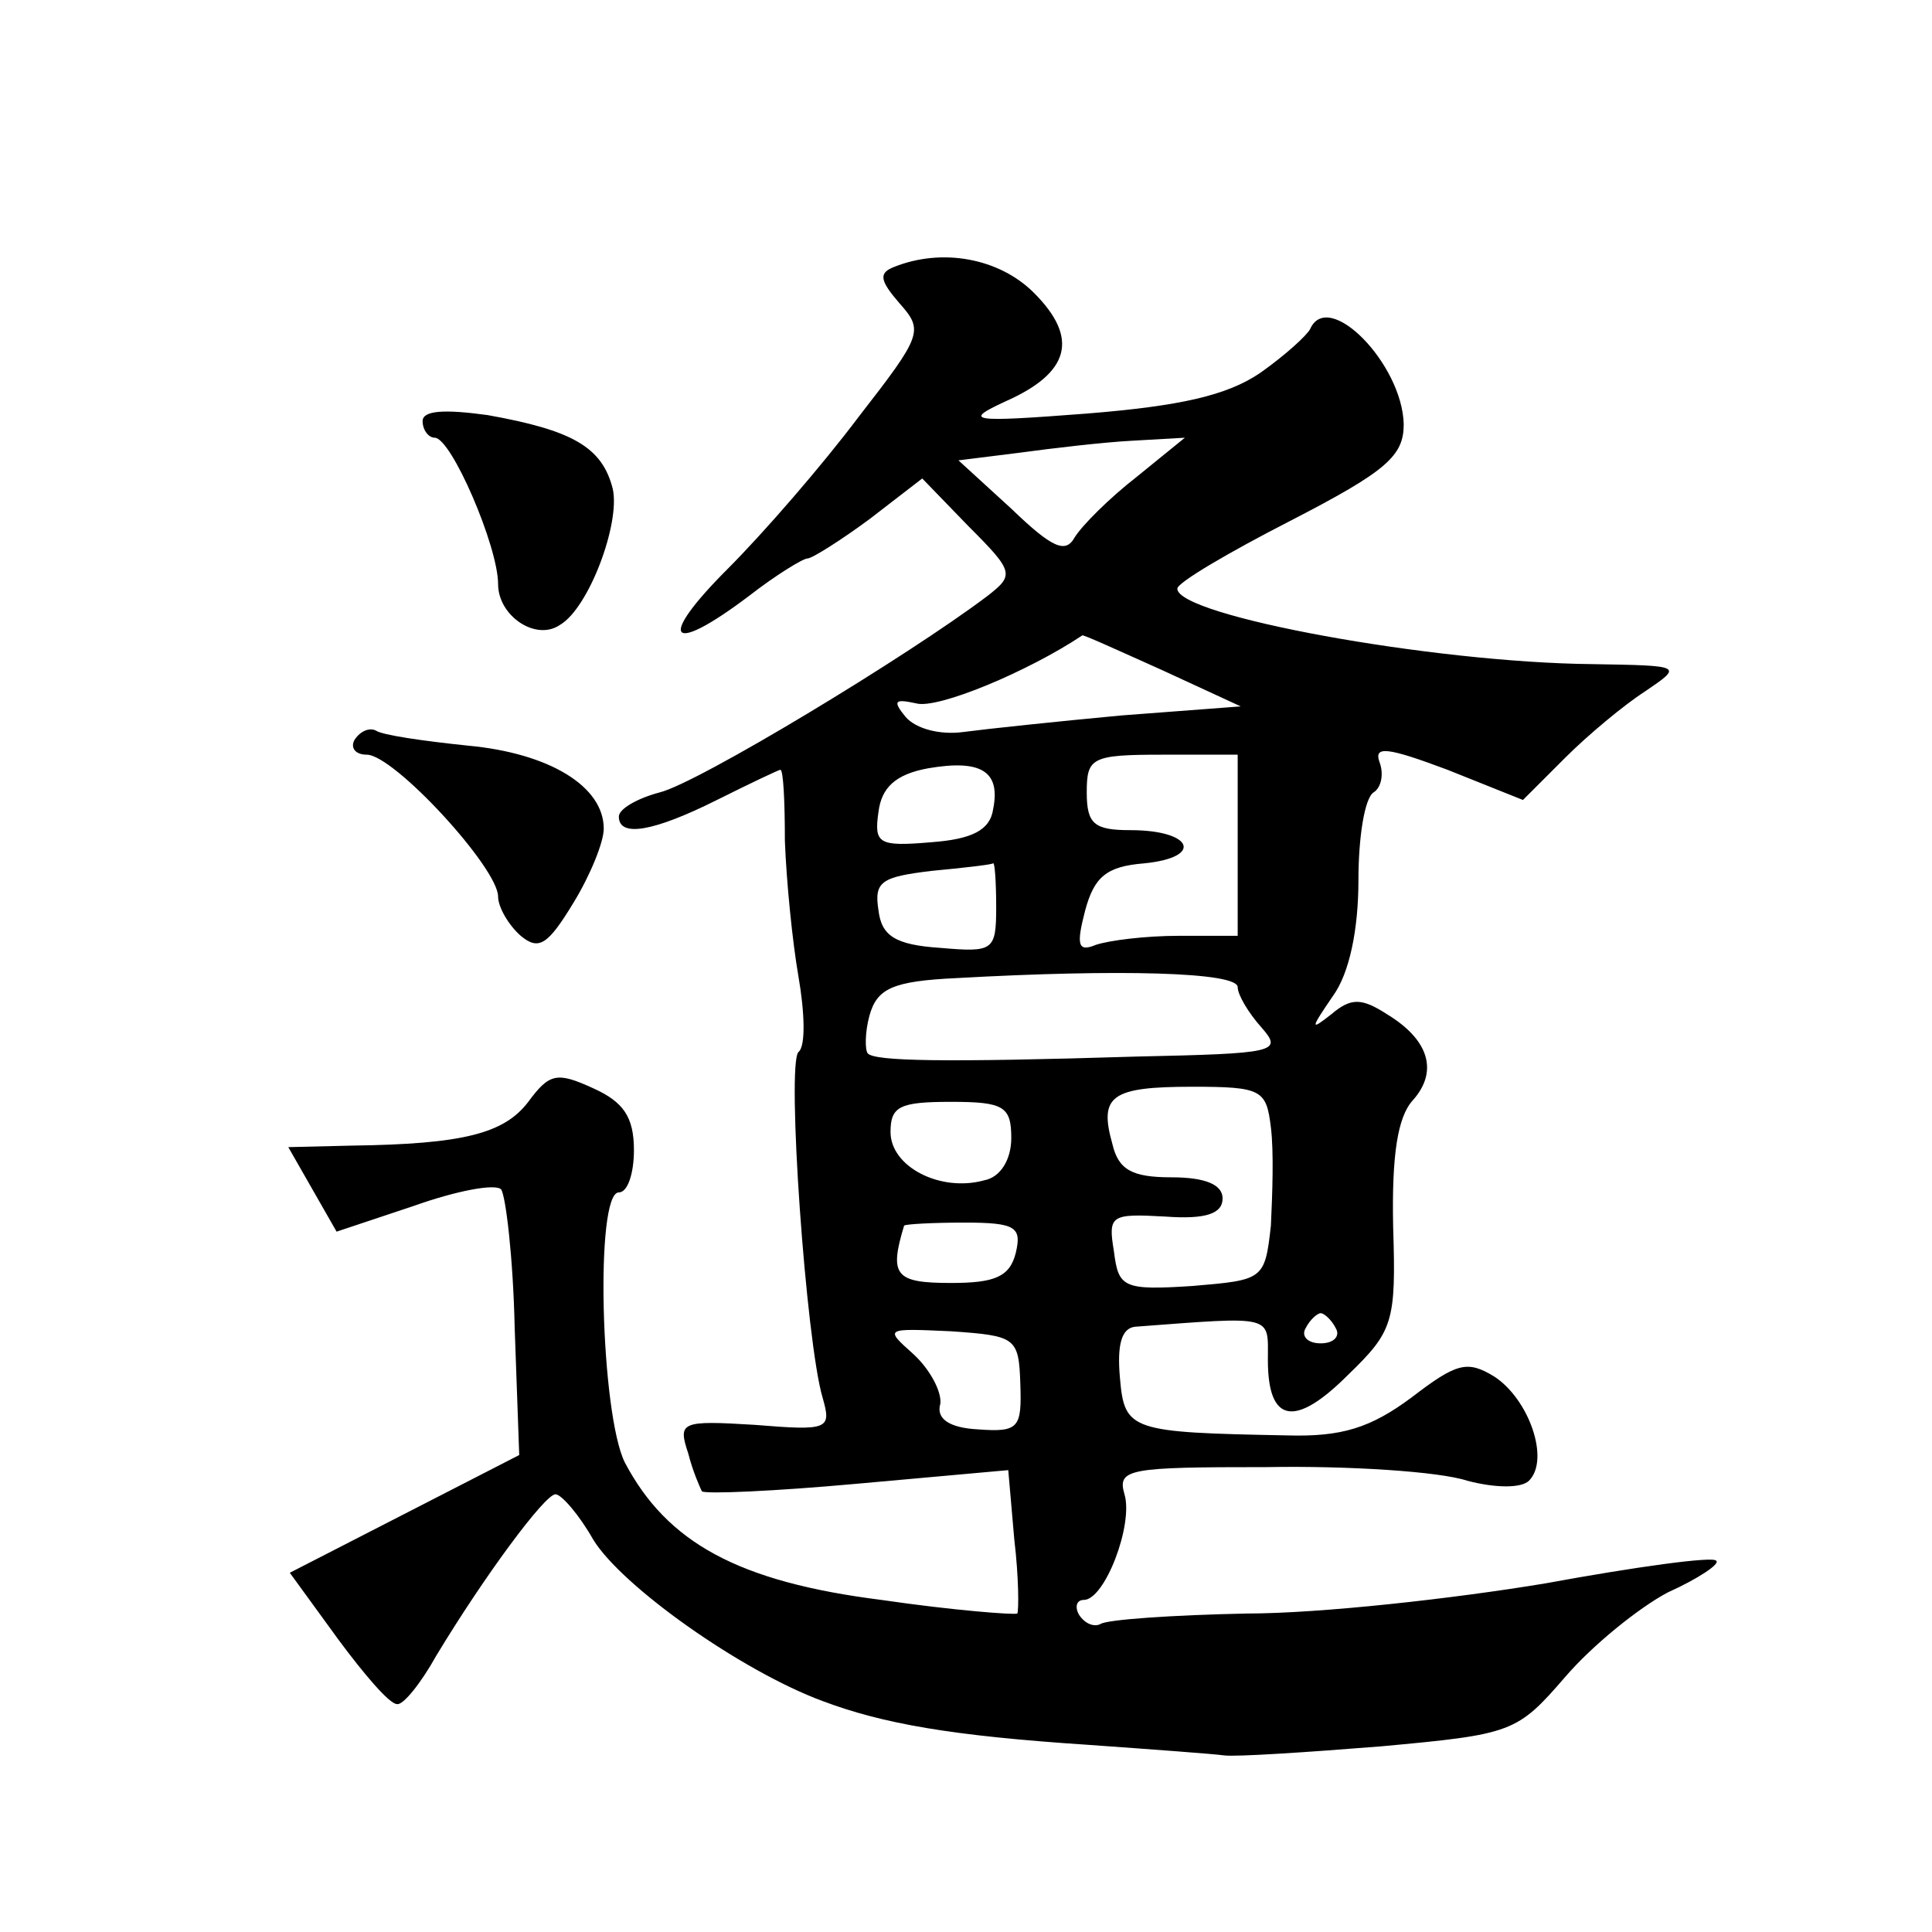 <?xml version="1.0" standalone="no"?>
<!DOCTYPE svg PUBLIC "-//W3C//DTD SVG 20010904//EN"
 "http://www.w3.org/TR/2001/REC-SVG-20010904/DTD/svg10.dtd">
<svg version="1.0" xmlns="http://www.w3.org/2000/svg"
 width="128pt" height="128pt" viewBox="0 0 128 128"
 preserveAspectRatio="xMidYMid meet">
<g transform="translate(0,128) scale(0.1,-0.1)"
fill="#0" stroke="none">
<path d="M592 1103 c-10 -4 -9 -9 4 -24 16 -18 15 -21 -27 -75 -24 -32 -63 -77
-87 -101 -47 -47 -39 -58 14 -18 18 14 36 25 39 25 3 0 22 12 41 26 l35 27 31 -32
c30 -30 30 -32 12 -46 -53 -40 -192 -124 -217 -130 -15 -4 -27 -11 -27 -16 0 -14
23 -10 65 11 22 11 41 20 42 20 2 0 3 -21 3 -47 1 -27 5 -67 9 -90 4 -23 5 -46
0 -50 -8 -8 5 -192 16 -229 6 -21 4 -22 -45 -18 -49 3 -51 2 -44 -19 3 -12 8 -23
9 -25 2 -2 48 0 103 5 l100 9 4 -46 c3 -25 3 -47 2 -49 -2 -1 -42 2 -90 9 -95 12
-142 38 -170 91 -16 32 -20 179 -4 179 6 0 10 13 10 28 0 22 -7 32 -27 41 -24 11
-29 10 -43 -9 -16 -21 -43 -28 -117 -29 l-42 -1 16 -28 16 -28 51 17 c28 10 54
15 58 11 3 -4 8 -45 9 -92 l3 -84 -76 -39 -76 -39 32 -44 c17 -23 34 -43 39 -43
4 -1 16 14 26 32 32 53 72 107 79 107 4 0 16 -14 25 -30 19 -31 98 -87 152 -107
40 -15 85 -23 176 -29 42 -3 83 -6 90 -7 8 -1 54 2 104 6 87 8 90 9 122 46 18 21
49 46 68 56 20 9 35 19 32 21 -2 3 -53 -4 -113 -15 -60 -10 -149 -20 -198 -20 -49
-1 -93 -4 -97 -7 -4 -2 -10 0 -14 6 -3 5 -2 10 3 10 14 0 33 50 27 70 -5 17 3 18
94 18 55 1 115 -3 133 -9 19 -5 36 -5 41 0 14 14 0 54 -23 69 -18 11 -25 9 -55
-14 -27 -20 -46 -26 -82 -25 -104 2 -108 3 -111 38 -2 22 1 33 10 34 93 7 88 8
88 -22 0 -42 18 -45 53 -10 30 29 32 35 30 98 -1 48 3 73 13 84 17 19 11 40 -17
57 -17 11 -24 11 -37 0 -14 -11 -14 -10 1 12 11 15 17 44 17 77 0 28 4 54 10 58
5 3 7 12 4 20 -4 11 5 10 45 -5 l50 -20 28 28 c15 15 39 35 53 44 25 17 25 17 -35
18 -106 1 -275 32 -275 50 0 4 34 24 75 45 64 33 75 43 75 64 -1 40 -50 90 -62
63 -2 -4 -16 -17 -33 -29 -22 -15 -53 -22 -115 -27 -78 -6 -82 -5 -54 8 43 19 49
42 19 72 -23 23 -61 30 -93 17z m161 -139 c-18 -14 -36 -32 -41 -40 -6 -11 -15
-7 -42 19 l-35 32 40 5 c22 3 56 7 75 8 l35 2 -32 -26z m17 -128 l52 -24 -79 -6
c-43 -4 -90 -9 -105 -11 -15 -2 -31 2 -38 10 -9 11 -7 12 7 9 14 -4 74 21 110 45
0 1 24 -10 53 -23z m-112 -92 c-2 -14 -14 -20 -41 -22 -35 -3 -38 -1 -35 20 2 16
11 25 33 29 35 6 48 -2 43 -27z m162 -24 l0 -60 -39 0 c-22 0 -46 -3 -55 -6 -12
-5 -13 0 -7 23 6 22 14 29 39 31 40 4 32 22 -9 22 -24 0 -29 4 -29 25 0 23 3 25
50 25 l50 0 0 -60z m-160 -41 c0 -29 -2 -30 -37 -27 -30 2 -39 8 -41 25 -3 19 2
22 35 26 21 2 39 4 41 5 1 1 2 -12 2 -29z m160 -53 c0 -5 7 -17 16 -27 14 -16 9
-17 -83 -19 -129 -4 -173 -3 -178 2 -2 2 -2 14 1 25 5 18 15 23 58 25 107 6 186
4 186 -6z m22 -93 c2 -16 1 -44 0 -65 -4 -36 -5 -36 -52 -40 -46 -3 -49 -1 -52
23 -4 24 -2 25 34 23 27 -2 38 2 38 12 0 9 -11 14 -34 14 -26 0 -35 5 -39 22 -9
32 -1 38 53 38 46 0 49 -2 52 -27z m-172 -7 c0 -14 -7 -26 -18 -28 -29 -8 -62 9
-62 32 0 17 6 20 40 20 35 0 40 -3 40 -24z m3 -76 c-4 -16 -14 -20 -43 -20 -37
0 -41 5 -31 38 1 1 19 2 40 2 34 0 38 -3 34 -20z m212 -50 c3 -5 -1 -10 -10 -10
-9 0 -13 5 -10 10 3 6 8 10 10 10 2 0 7 -4 10 -10z m-209 -37 c1 -29 -1 -32 -28
-30 -19 1 -28 7 -25 17 1 8 -7 23 -18 33 -19 17 -19 17 25 15 43 -3 45 -4 46 -35z
M280 1001 c0 -6 4 -11 8 -11 11 0 42 -72 42 -97 0 -21 25 -38 41 -27 19 11 40 67
35 90 -7 28 -27 39 -83 49 -29 4 -43 3 -43 -4z M235 790 c-3 -5 0 -10 8 -10 18
0 87 -75 87 -94 0 -7 7 -19 15 -26 12 -10 18 -6 35 22 11 18 20 40 20 49 0 28 -36
50 -90 55 -29 3 -57 7 -61 10 -4 2 -10 0 -14 -6z"/>
</g>
</svg>
